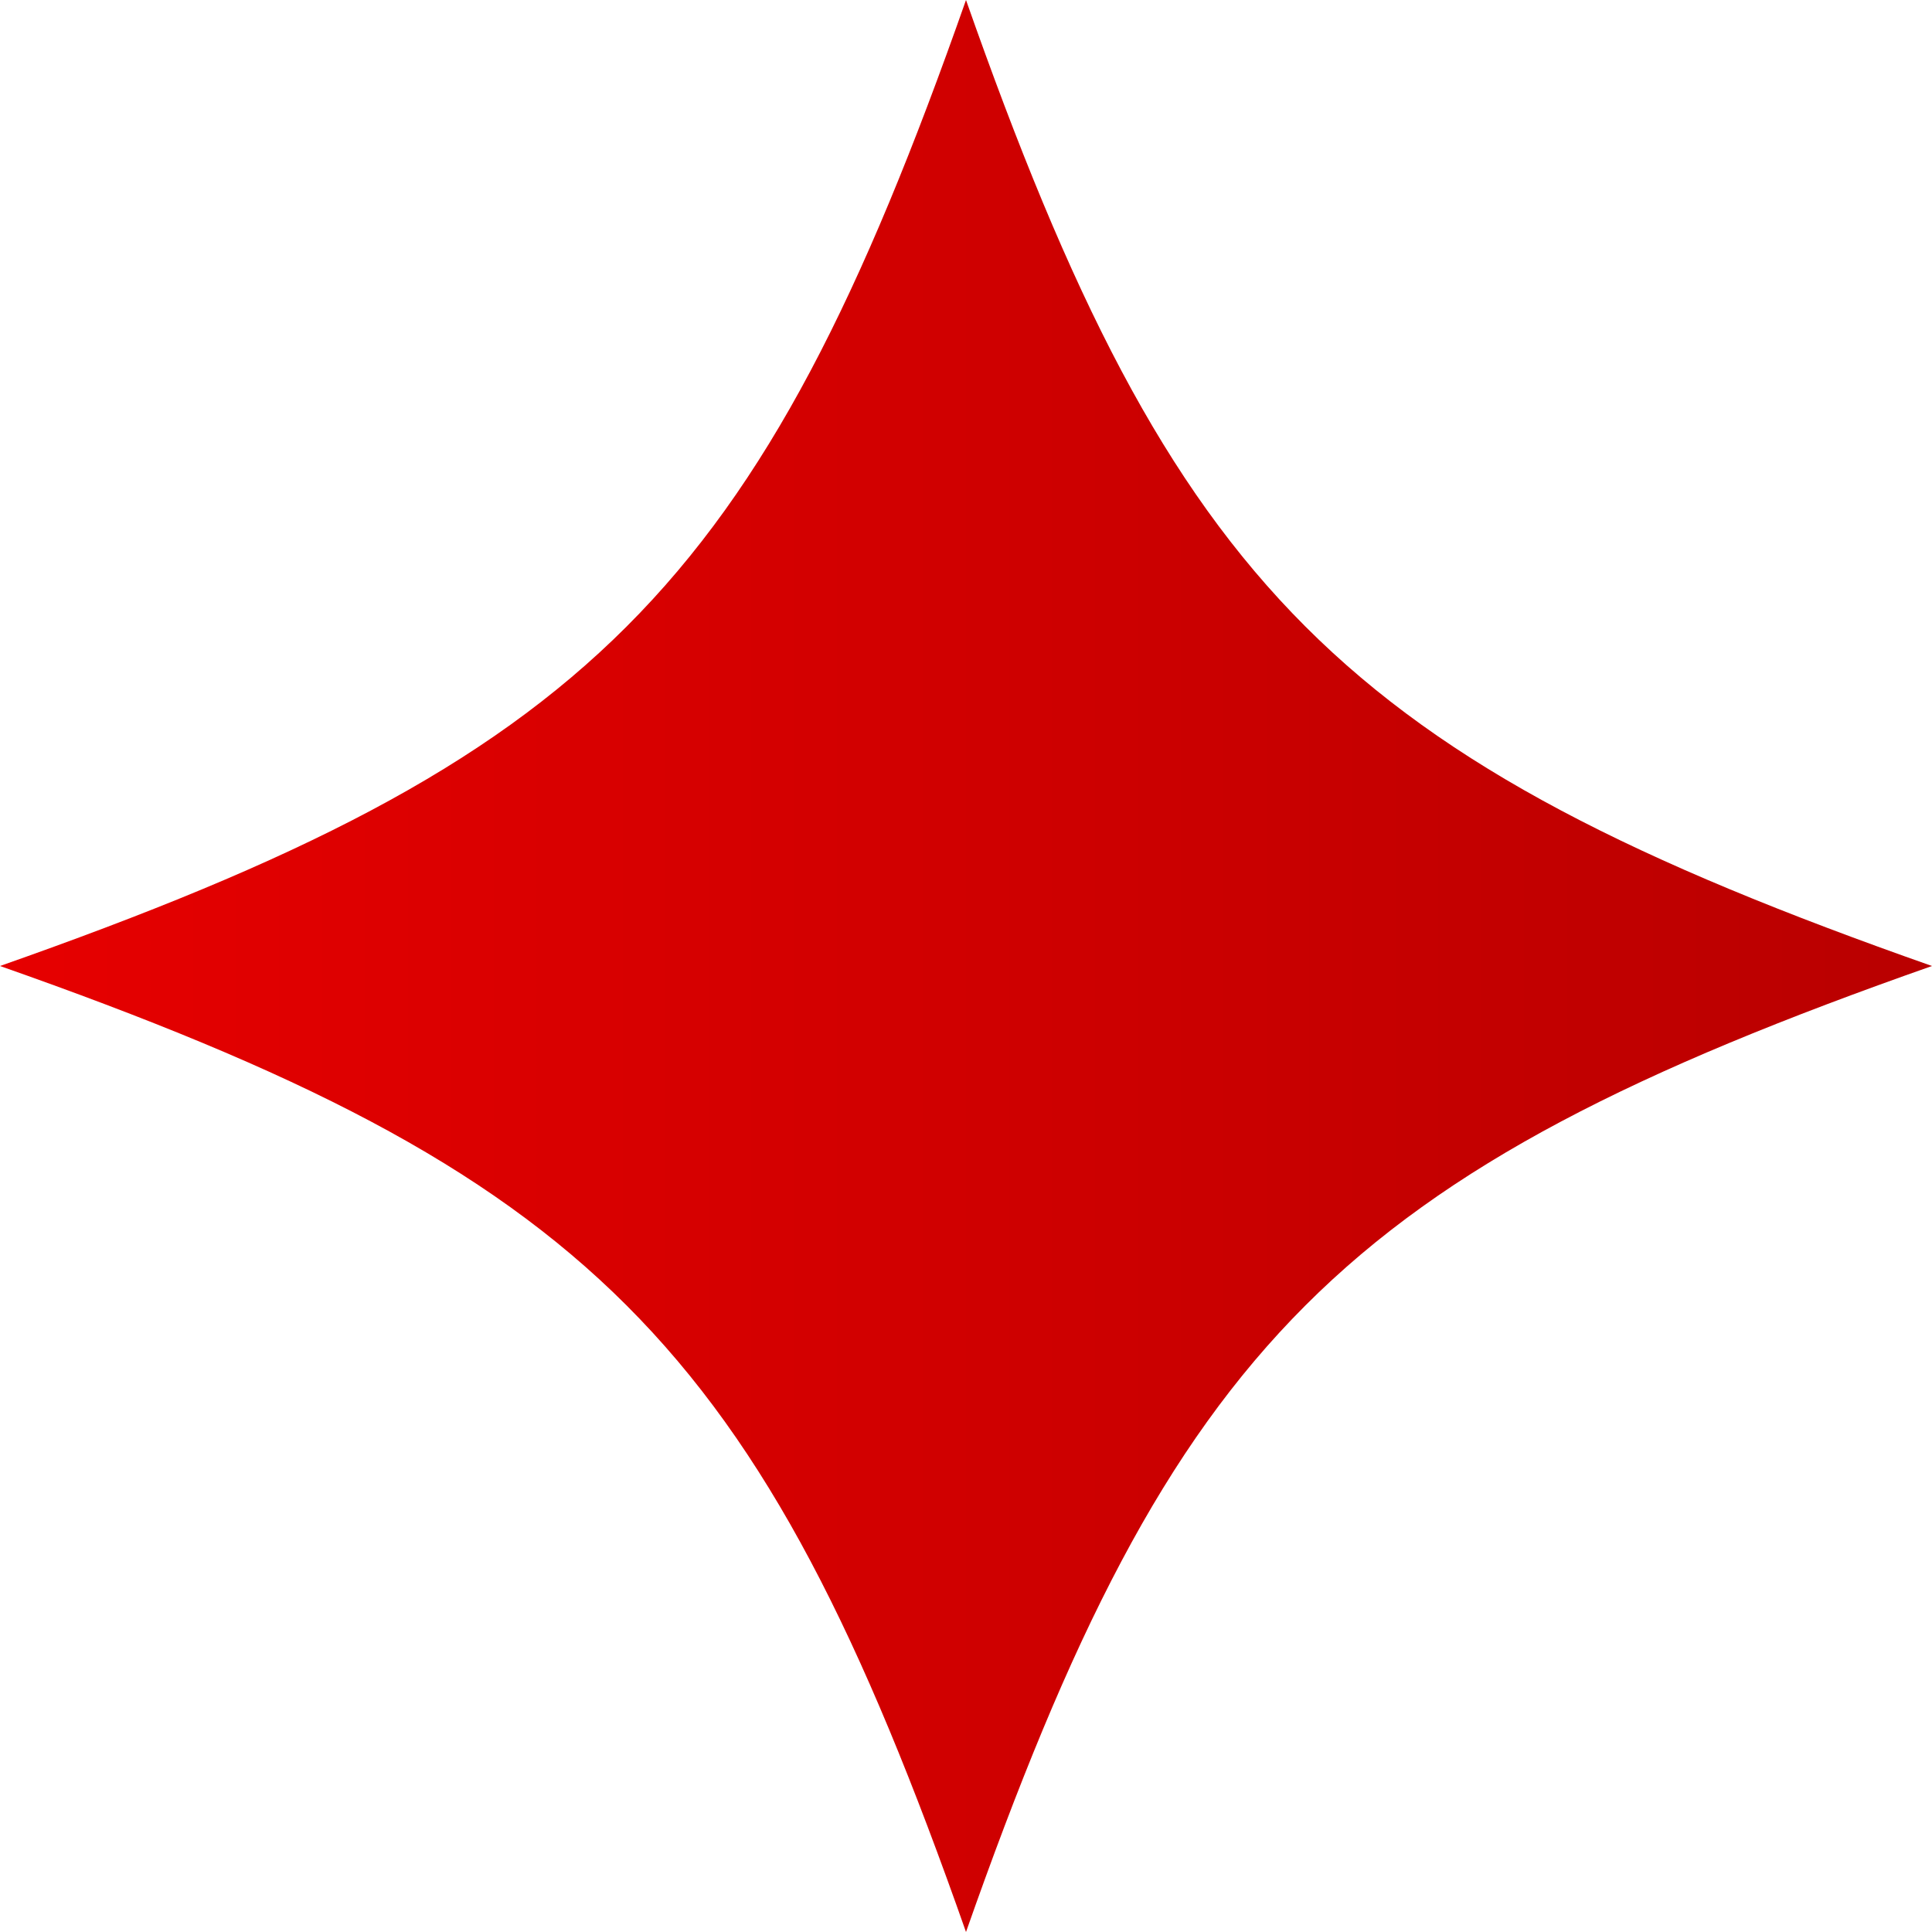 <svg viewBox="0 0 1440 1440" xmlns="http://www.w3.org/2000/svg" xmlns:xlink="http://www.w3.org/1999/xlink"><linearGradient id="a" gradientUnits="userSpaceOnUse" x1="0" x2="1440" y1="720" y2="720"><stop offset="0" stop-color="#e60000"/><stop offset="1" stop-color="#b90000"/></linearGradient><path d="m1440 720c-440 154.64-565.36 280-720 720-154.64-440-280-565.36-720-720 440-154.64 565.36-280 720-720 154.64 440 280 565.36 720 720z" fill="url(#a)"/></svg>